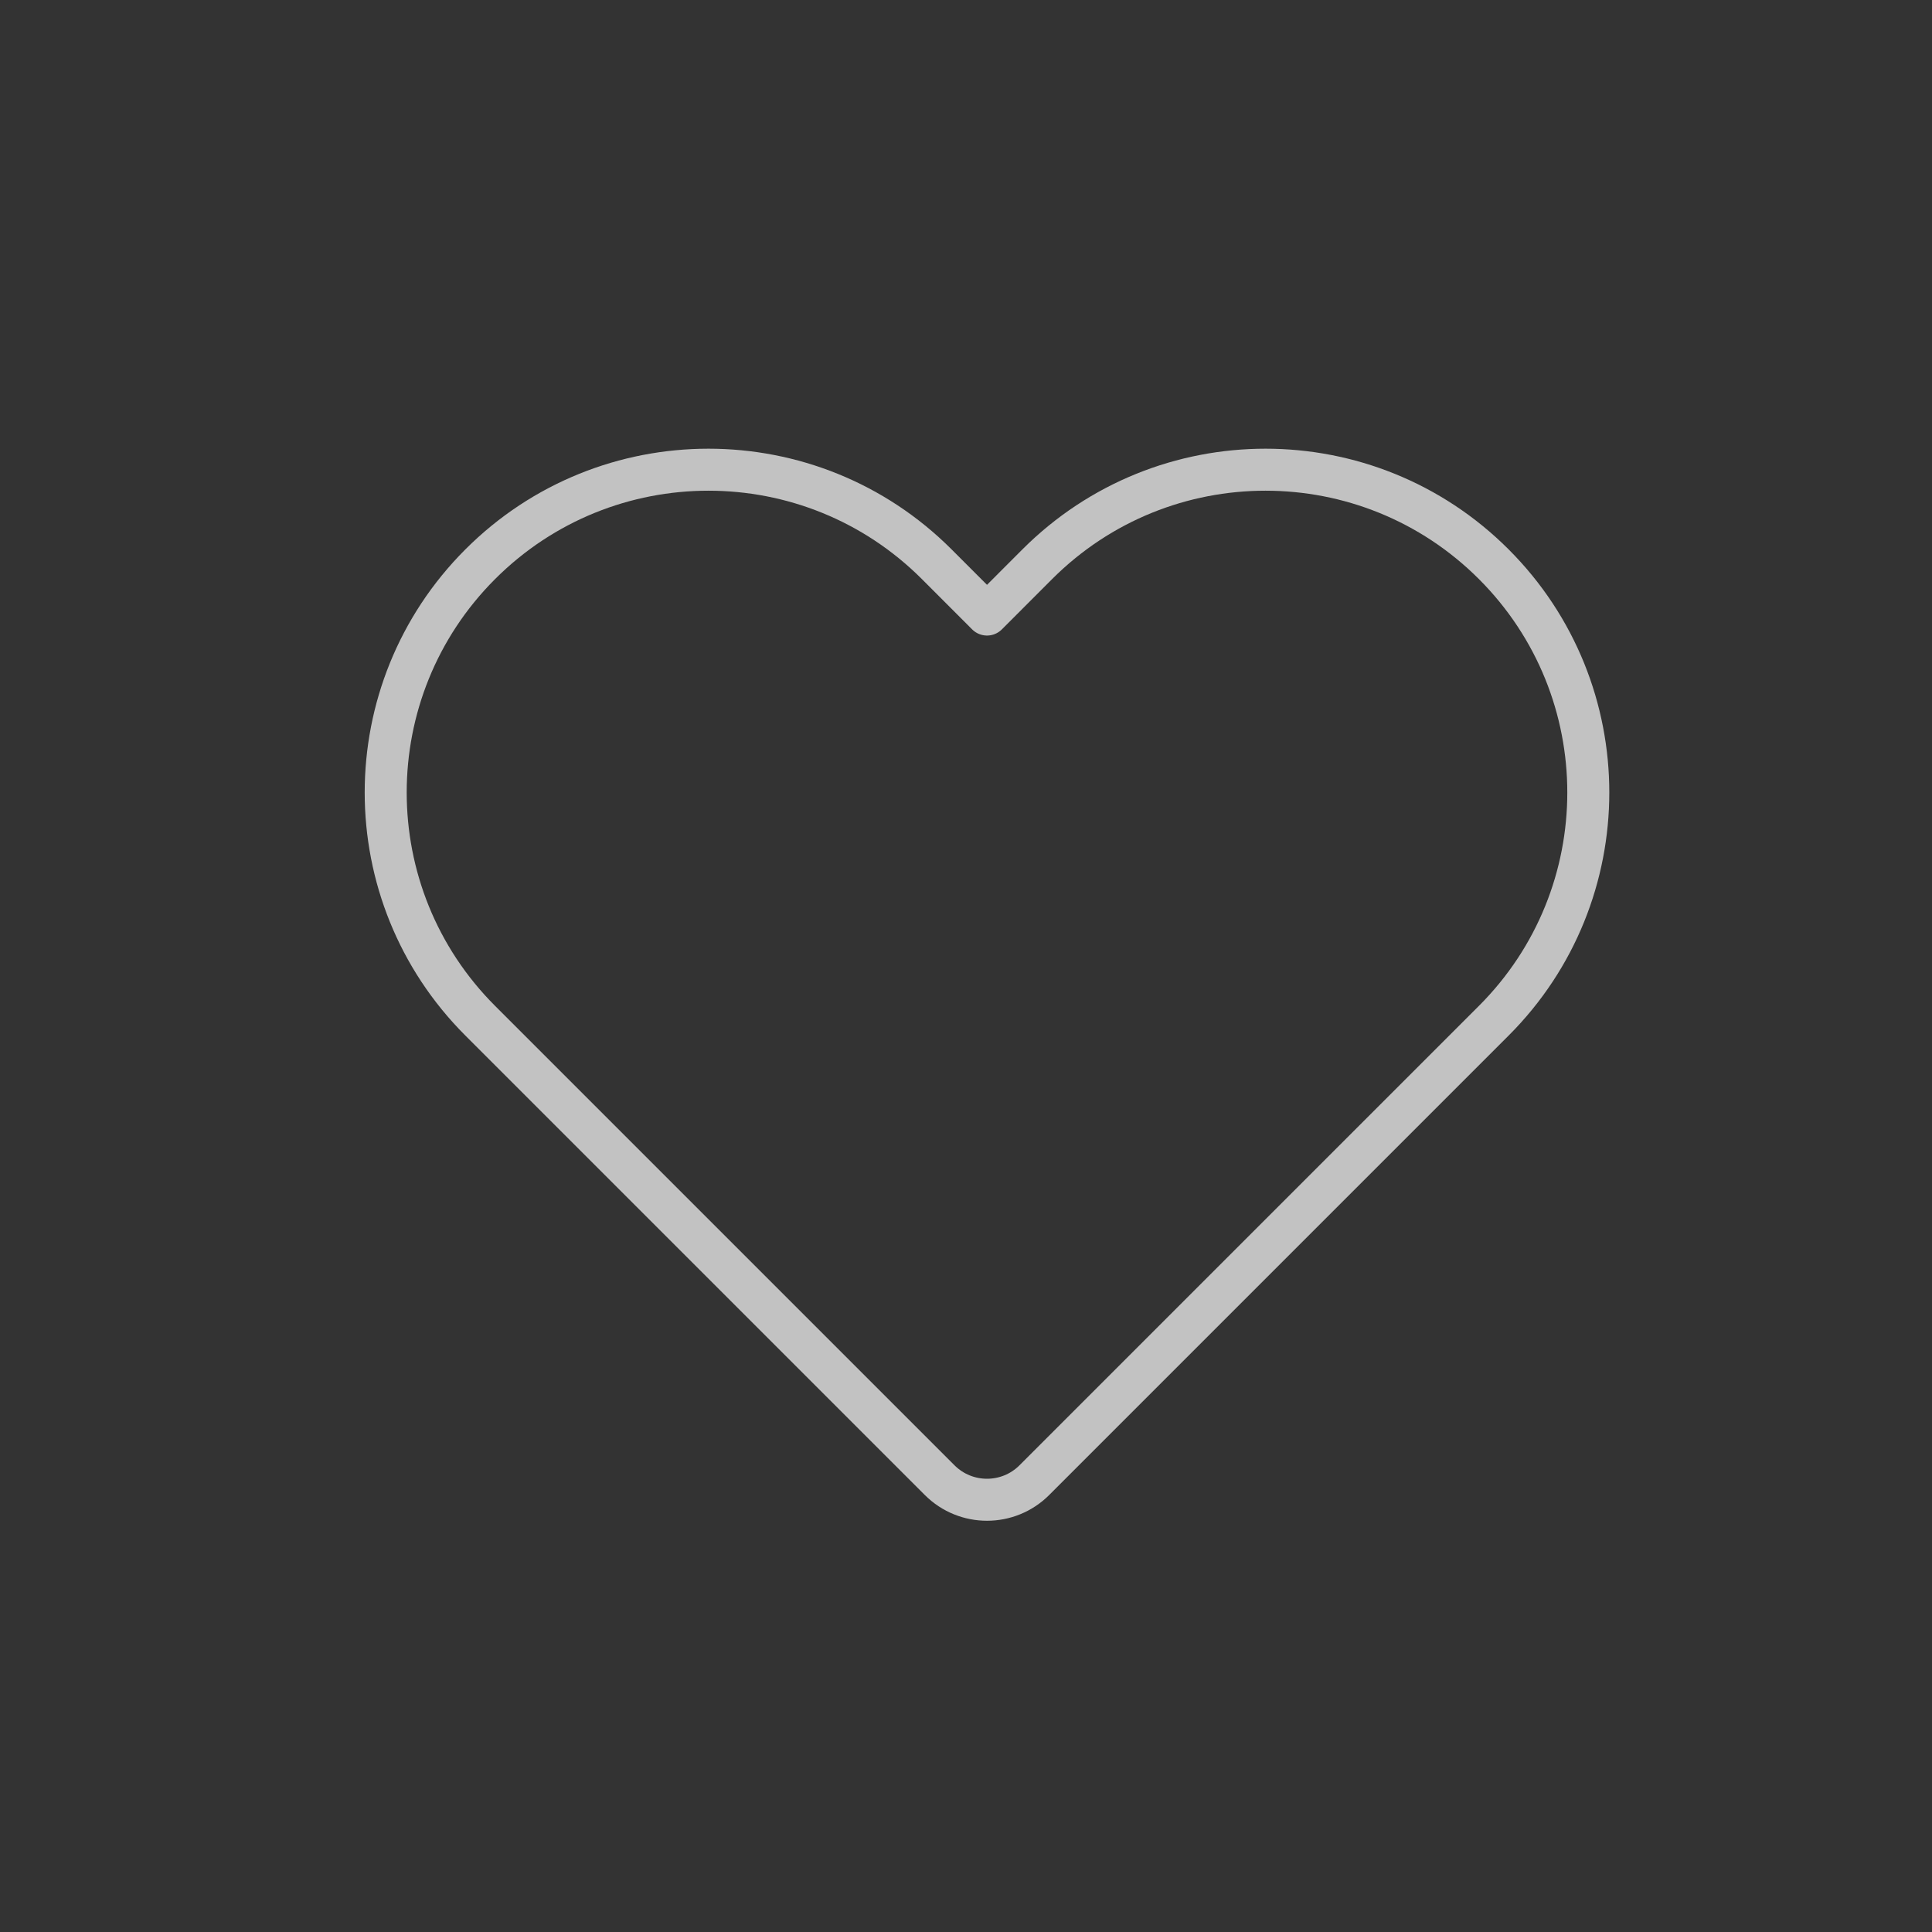 <svg width="46" height="46" viewBox="0 0 46 46" fill="none" xmlns="http://www.w3.org/2000/svg">
<rect x="0" y="0" width="46" height="46" fill="#333333" stroke="none"/>
<path opacity="0.7" d="M22.303 13.434C19.302 10.433 14.435 10.433 11.434 13.434V13.434C8.433 16.436 8.433 21.302 11.434 24.303L22.373 35.242C22.996 35.864 24.004 35.864 24.627 35.242L35.566 24.303C38.567 21.302 38.567 16.436 35.566 13.434V13.434C32.565 10.433 27.698 10.433 24.697 13.434L23.5 14.632L22.303 13.434Z" stroke="white" stroke-linejoin="round"/>
</svg>
